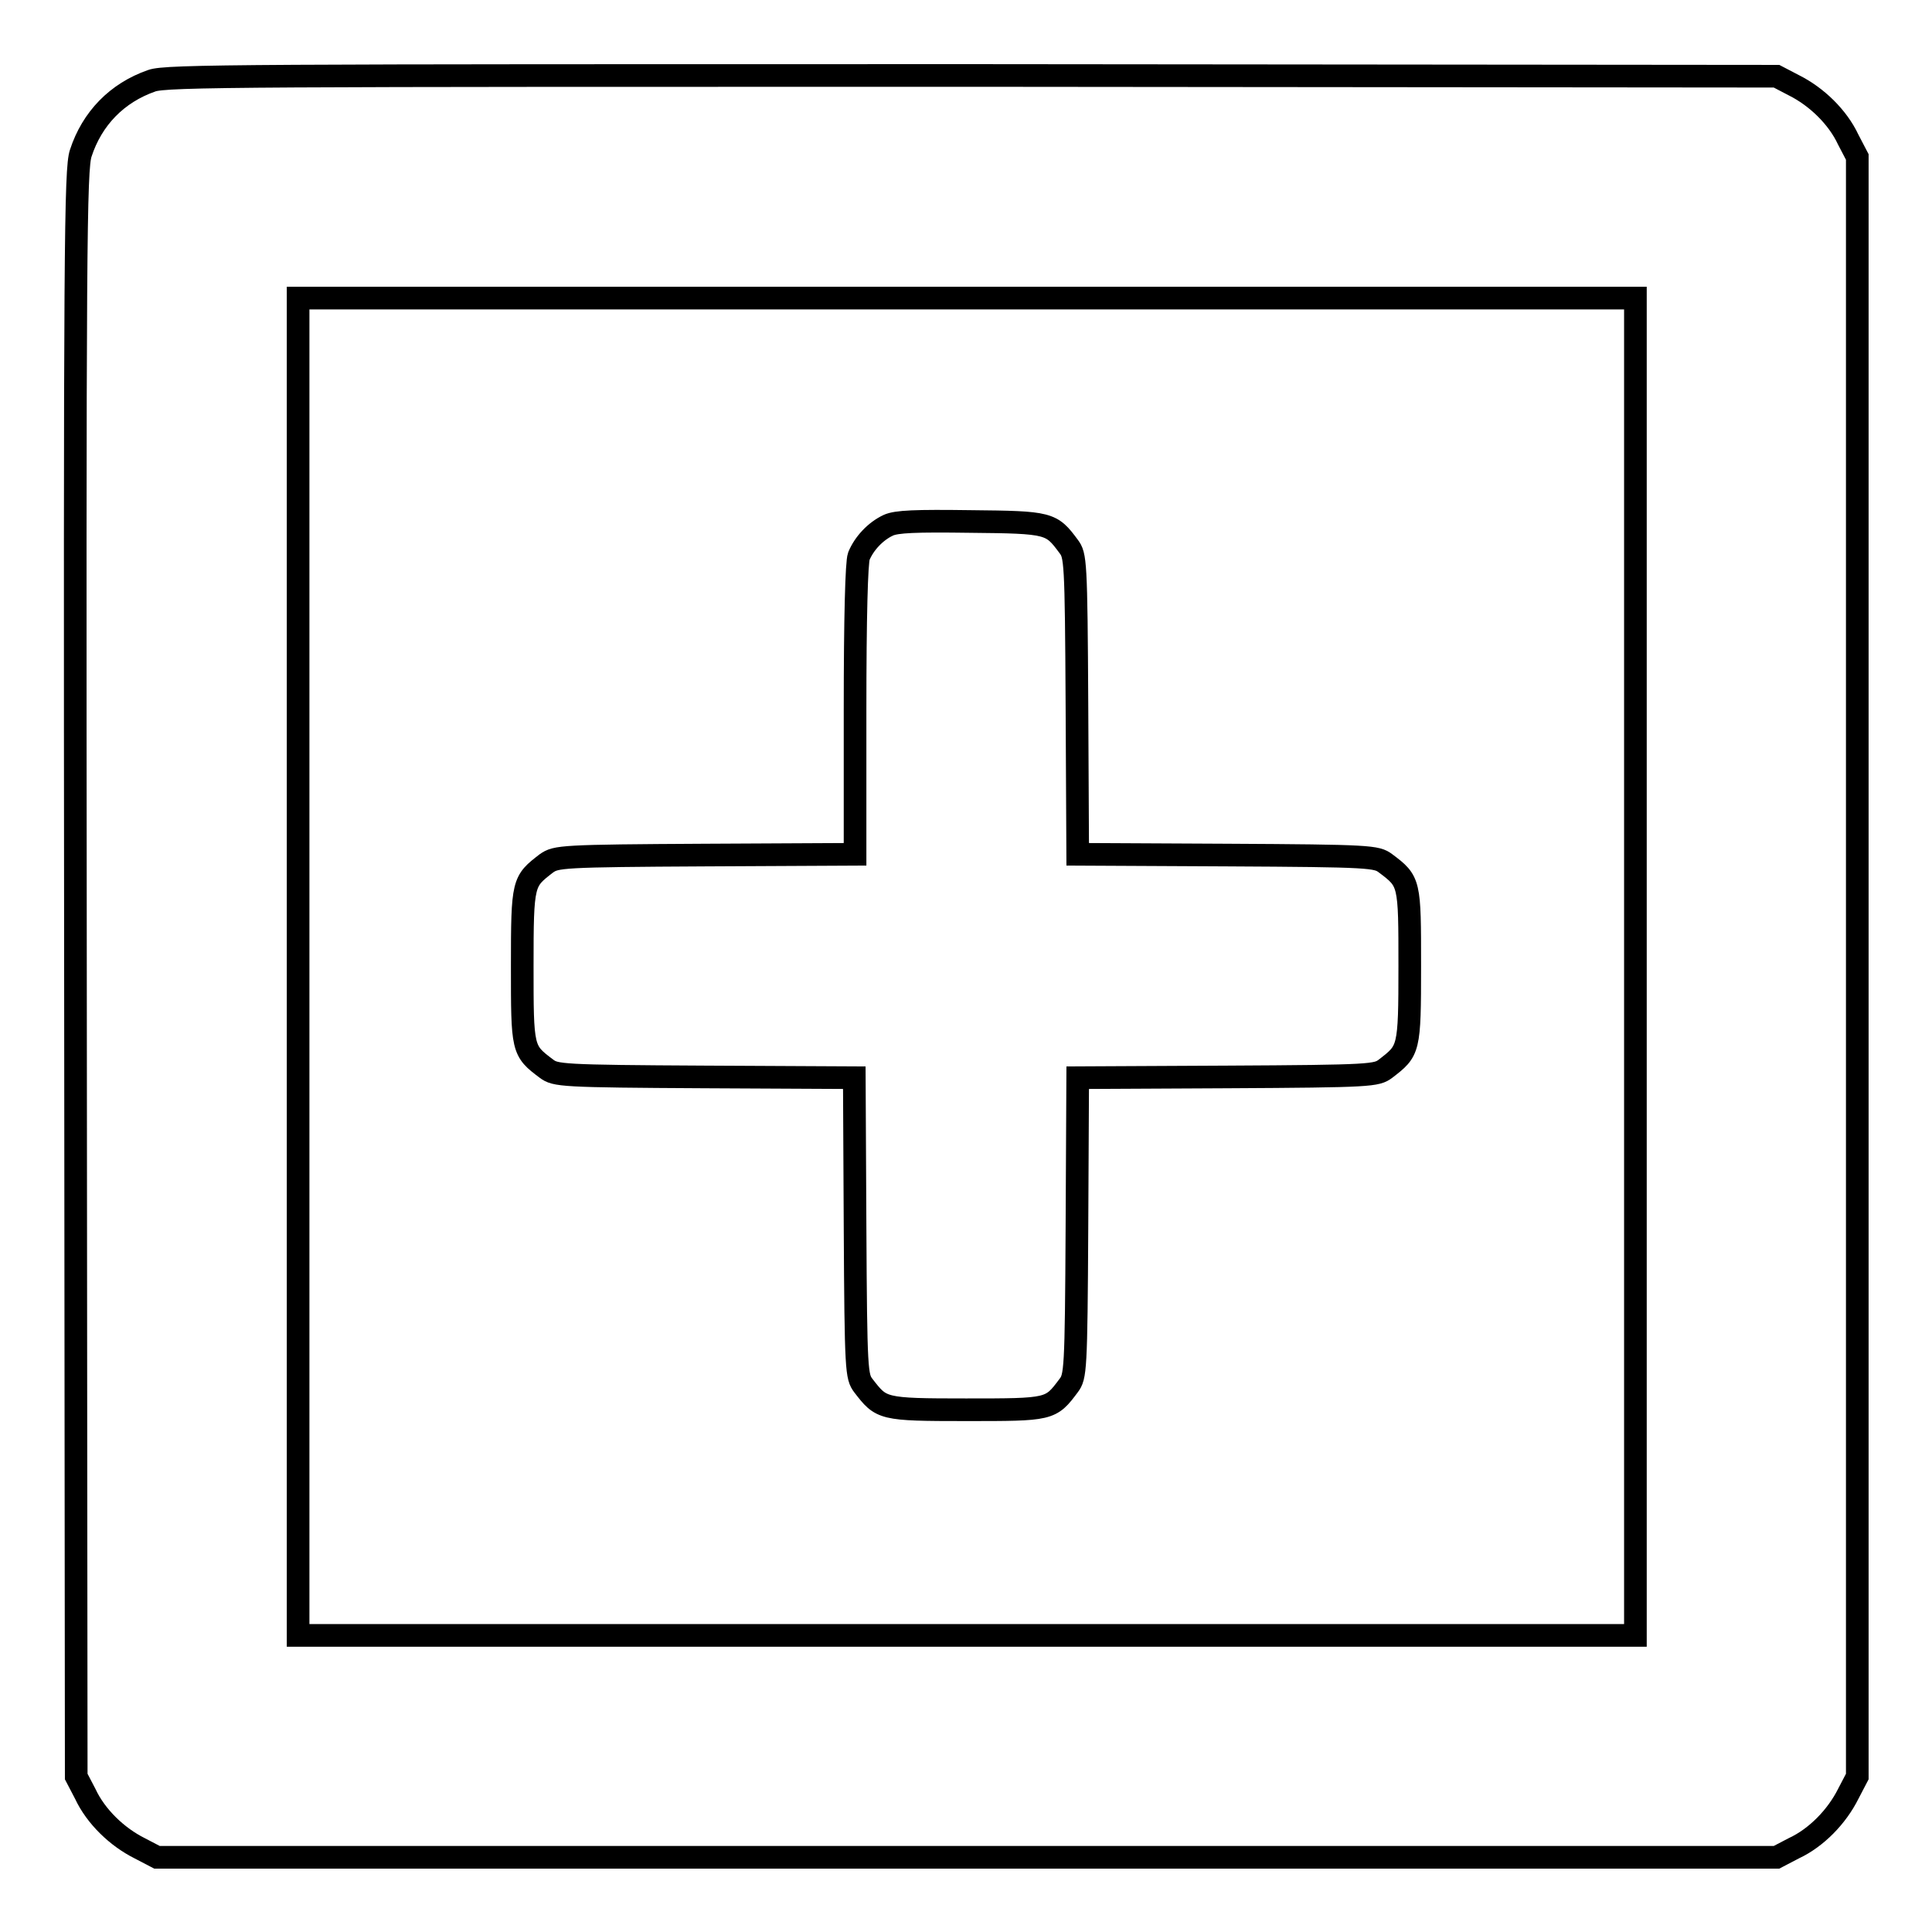 <?xml version="1.0" encoding="utf-8"?>
<!-- Svg Vector Icons : http://www.onlinewebfonts.com/icon -->
<!DOCTYPE svg PUBLIC "-//W3C//DTD SVG 1.1//EN" "http://www.w3.org/Graphics/SVG/1.1/DTD/svg11.dtd">
<svg version="1.1" xmlns="http://www.w3.org/2000/svg" xmlns:xlink="http://www.w3.org/1999/xlink" x="0px" y="0px" viewBox="0 0 256 256" enable-background="new 0 0 256 256" xml:space="preserve">
<g><g><g><path stroke-width="3" fill-opacity="0" stroke="#000000"  d="M20.1,10.7c-4.6,1.6-7.9,5-9.4,9.6C10,22.4,9.9,32.4,10,129l0.1,106.4l1.2,2.3c1.4,3,4.2,5.7,7.2,7.2l2.3,1.2h107.3h107.3l2.3-1.2c3-1.4,5.7-4.2,7.2-7.2l1.2-2.3V128.1V20.8l-1.2-2.3c-1.4-3-4.2-5.7-7.2-7.2l-2.3-1.2l-106.6-0.1C32.7,10,22,10,20.1,10.7z M216.7,128.1v88.6h-88.6H39.5v-88.6V39.5h88.6h88.6V128.1z"/><path stroke-width="3" fill-opacity="0" stroke="#000000"  d="M117.7,69.6c-1.7,0.8-3.2,2.4-3.9,4.1c-0.3,0.8-0.5,8-0.5,20.4v19.1l-19.8,0.1c-19.2,0.1-19.8,0.2-21.1,1.1c-3.1,2.4-3.2,2.4-3.2,13.6c0,11.1,0,11.2,3.2,13.6c1.2,0.9,1.9,1,21,1.1l19.8,0.1l0.1,19.8c0.1,19.2,0.2,19.8,1.1,21c2.4,3.1,2.4,3.2,13.6,3.2s11.2,0,13.6-3.2c0.9-1.2,1-1.9,1.1-21l0.1-19.8l19.8-0.1c19.2-0.1,19.8-0.2,21-1.1c3.1-2.4,3.2-2.4,3.2-13.6c0-11.1,0-11.2-3.2-13.6c-1.2-0.9-1.9-1-21-1.1l-19.8-0.1l-0.1-19.8c-0.1-19.2-0.2-19.8-1.1-21c-2.3-3.1-2.5-3.2-13-3.3C121.3,69,118.8,69.1,117.7,69.6z"/></g></g></g>
</svg>